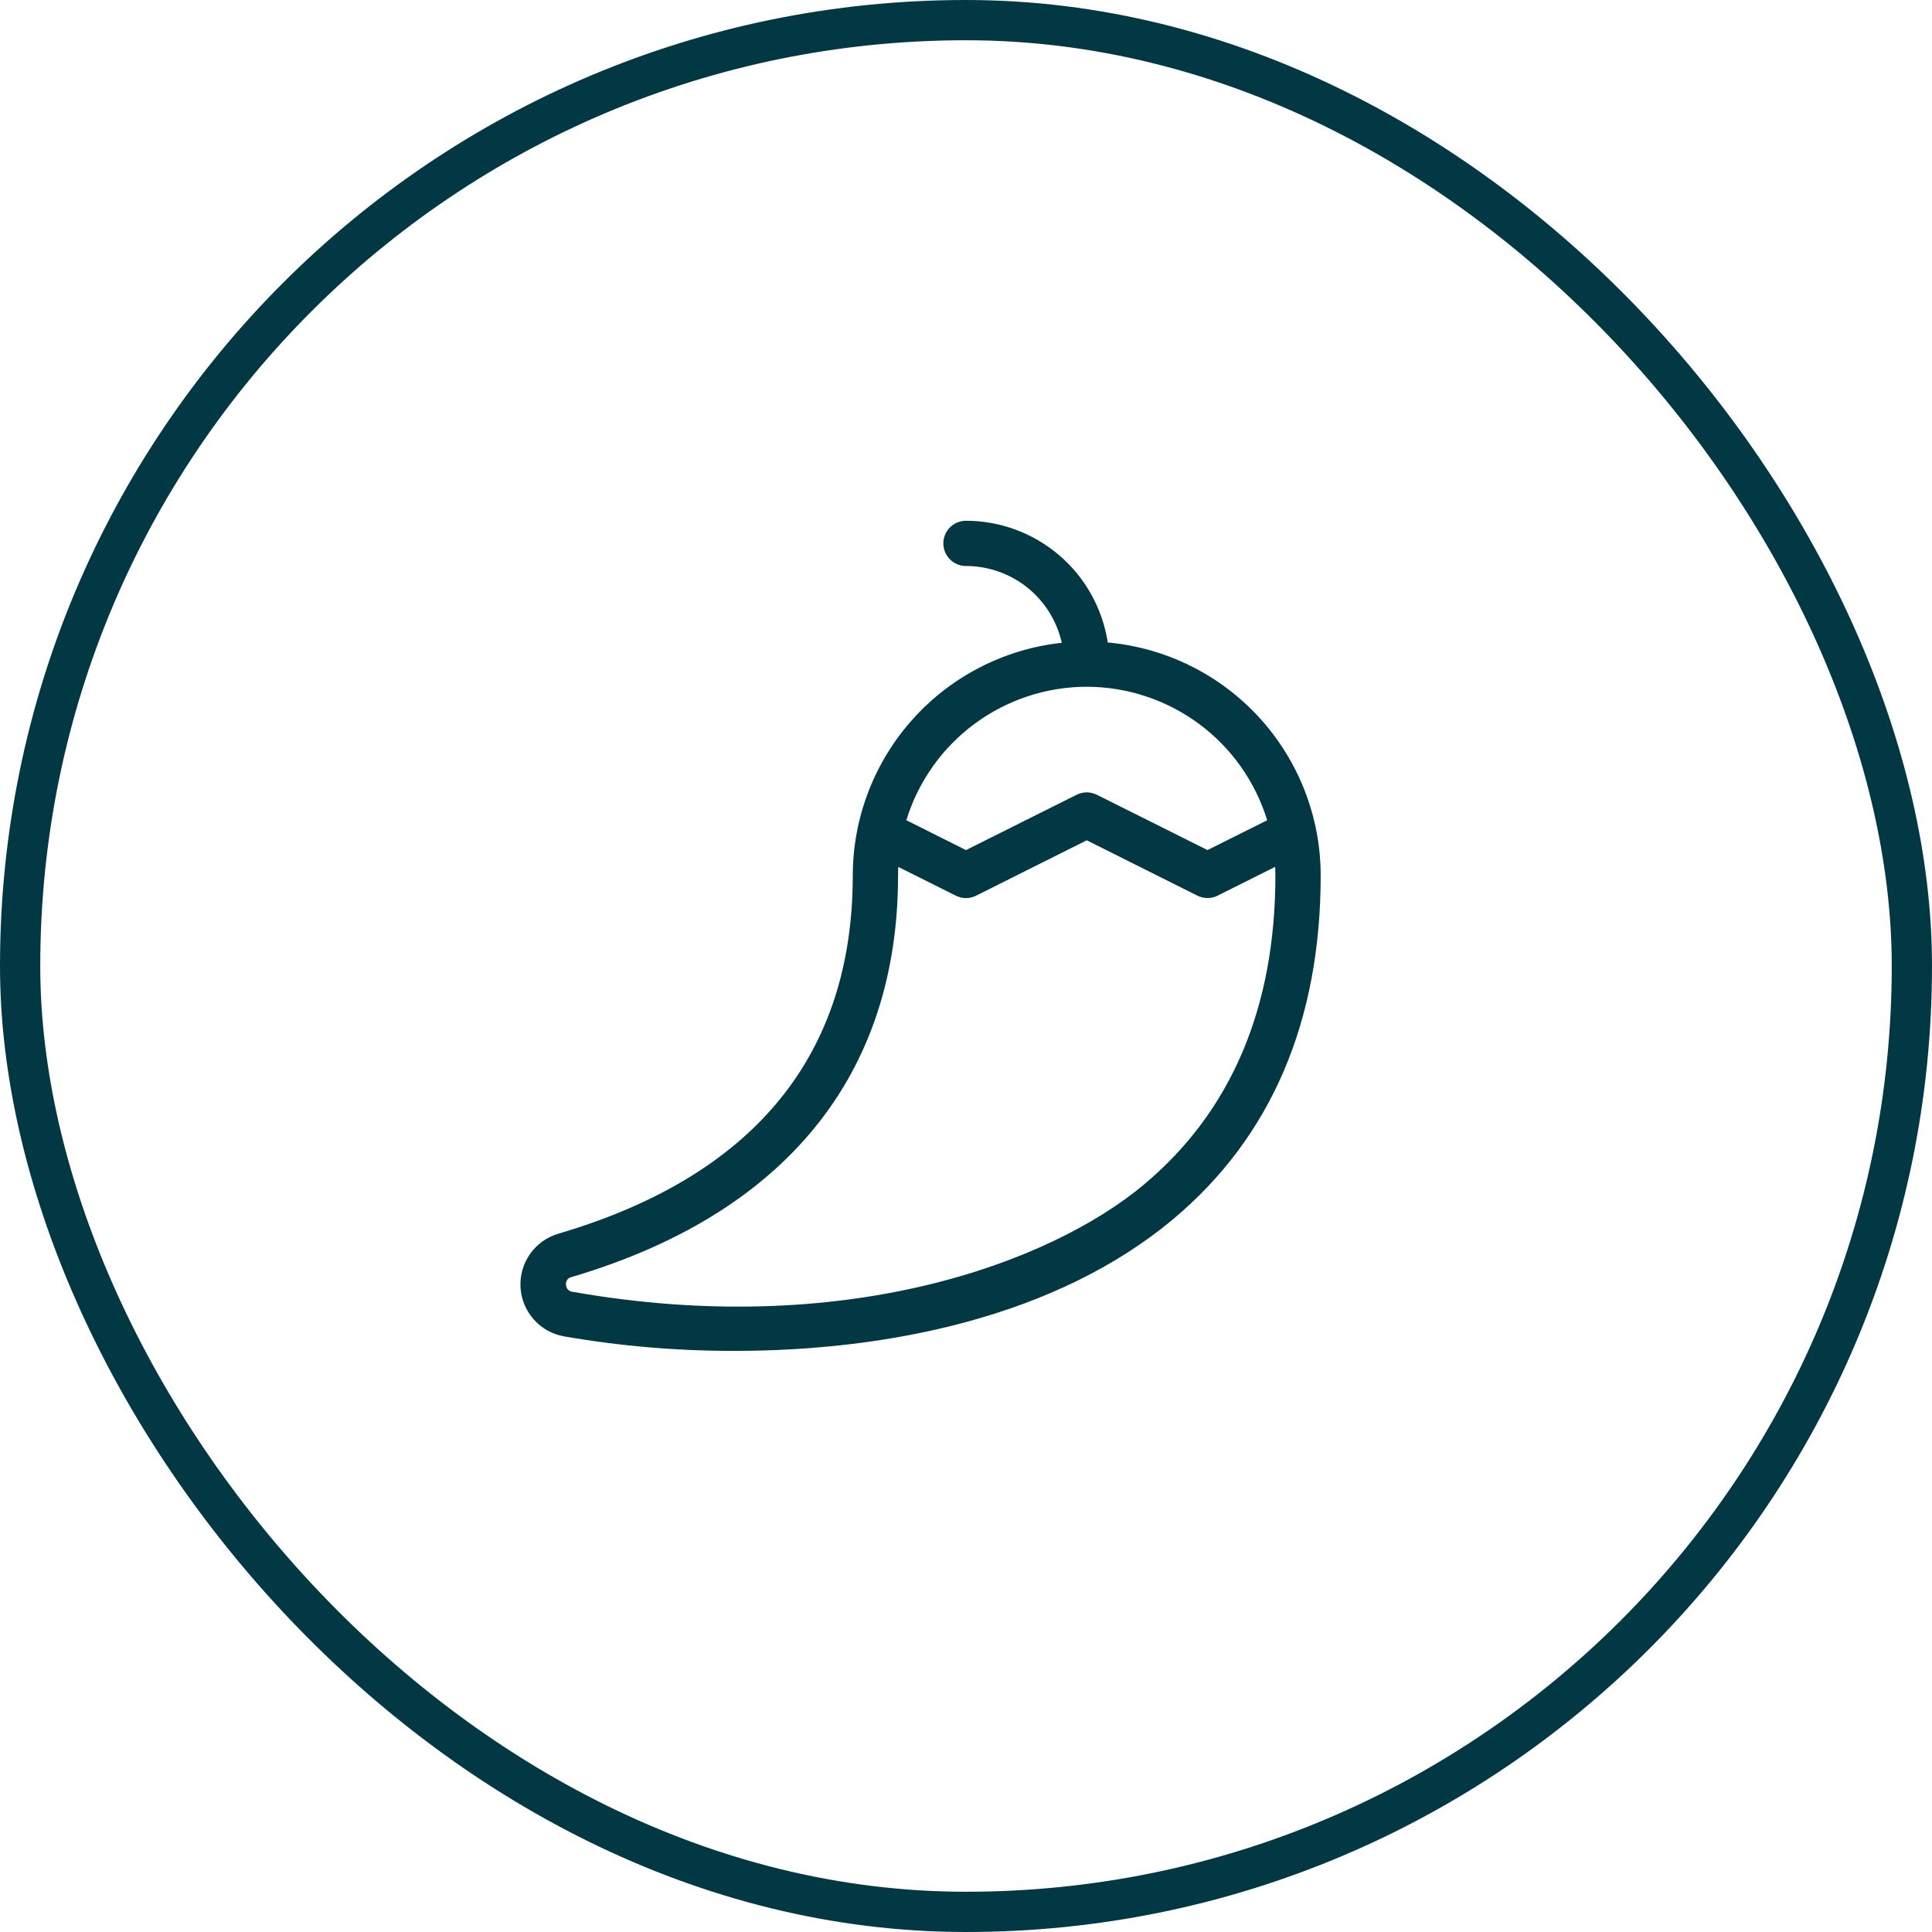 <svg xmlns="http://www.w3.org/2000/svg" fill="none" viewBox="0 0 48 48" height="48" width="48">
<rect stroke="#023843" rx="23.5" height="47" width="47" y="0.5" x="0.5"></rect>
<path fill="#023843" d="M27.522 15.962C27.392 15.12 26.966 14.353 26.32 13.799C25.674 13.244 24.851 12.939 24 12.938C23.851 12.938 23.707 12.997 23.602 13.102C23.497 13.208 23.437 13.351 23.437 13.5C23.437 13.649 23.497 13.792 23.602 13.898C23.707 14.003 23.851 14.062 24 14.062C24.554 14.062 25.092 14.252 25.525 14.598C25.957 14.945 26.259 15.429 26.379 15.97C24.954 16.125 23.636 16.8 22.678 17.867C21.72 18.934 21.189 20.316 21.187 21.75C21.187 26.227 18.728 29.22 13.875 30.65C13.59 30.733 13.341 30.91 13.17 31.152C12.999 31.395 12.915 31.688 12.932 31.985C12.949 32.281 13.066 32.563 13.264 32.784C13.461 33.006 13.728 33.153 14.021 33.203C15.422 33.445 16.841 33.566 18.263 33.562C22.047 33.562 26.253 32.719 29.156 30.281C31.582 28.246 32.812 25.375 32.812 21.75C32.811 20.299 32.267 18.902 31.289 17.831C30.31 16.76 28.967 16.093 27.522 15.962ZM27 17.062C28.003 17.064 28.98 17.387 29.787 17.983C30.594 18.58 31.188 19.42 31.483 20.379L30 21.12L27.251 19.746C27.173 19.707 27.087 19.686 27 19.686C26.913 19.686 26.826 19.707 26.748 19.746L24 21.12L22.518 20.378C22.812 19.419 23.406 18.58 24.213 17.983C25.02 17.386 25.996 17.064 27 17.062ZM28.432 29.421C26.076 31.396 20.94 33.281 14.219 32.093C14.175 32.089 14.135 32.068 14.106 32.035C14.078 32.002 14.062 31.96 14.062 31.916C14.057 31.874 14.068 31.831 14.093 31.796C14.117 31.762 14.155 31.737 14.196 31.729C19.505 30.162 22.312 26.711 22.312 21.75C22.312 21.679 22.312 21.608 22.318 21.538L23.748 22.253C23.826 22.292 23.913 22.313 24 22.313C24.087 22.313 24.173 22.292 24.251 22.253L27 20.877L29.748 22.252C29.826 22.291 29.913 22.311 30 22.311C30.087 22.311 30.173 22.291 30.251 22.252L31.682 21.536C31.682 21.607 31.687 21.677 31.687 21.748C31.687 25.031 30.592 27.608 28.432 29.42V29.421Z"></path>
</svg>
